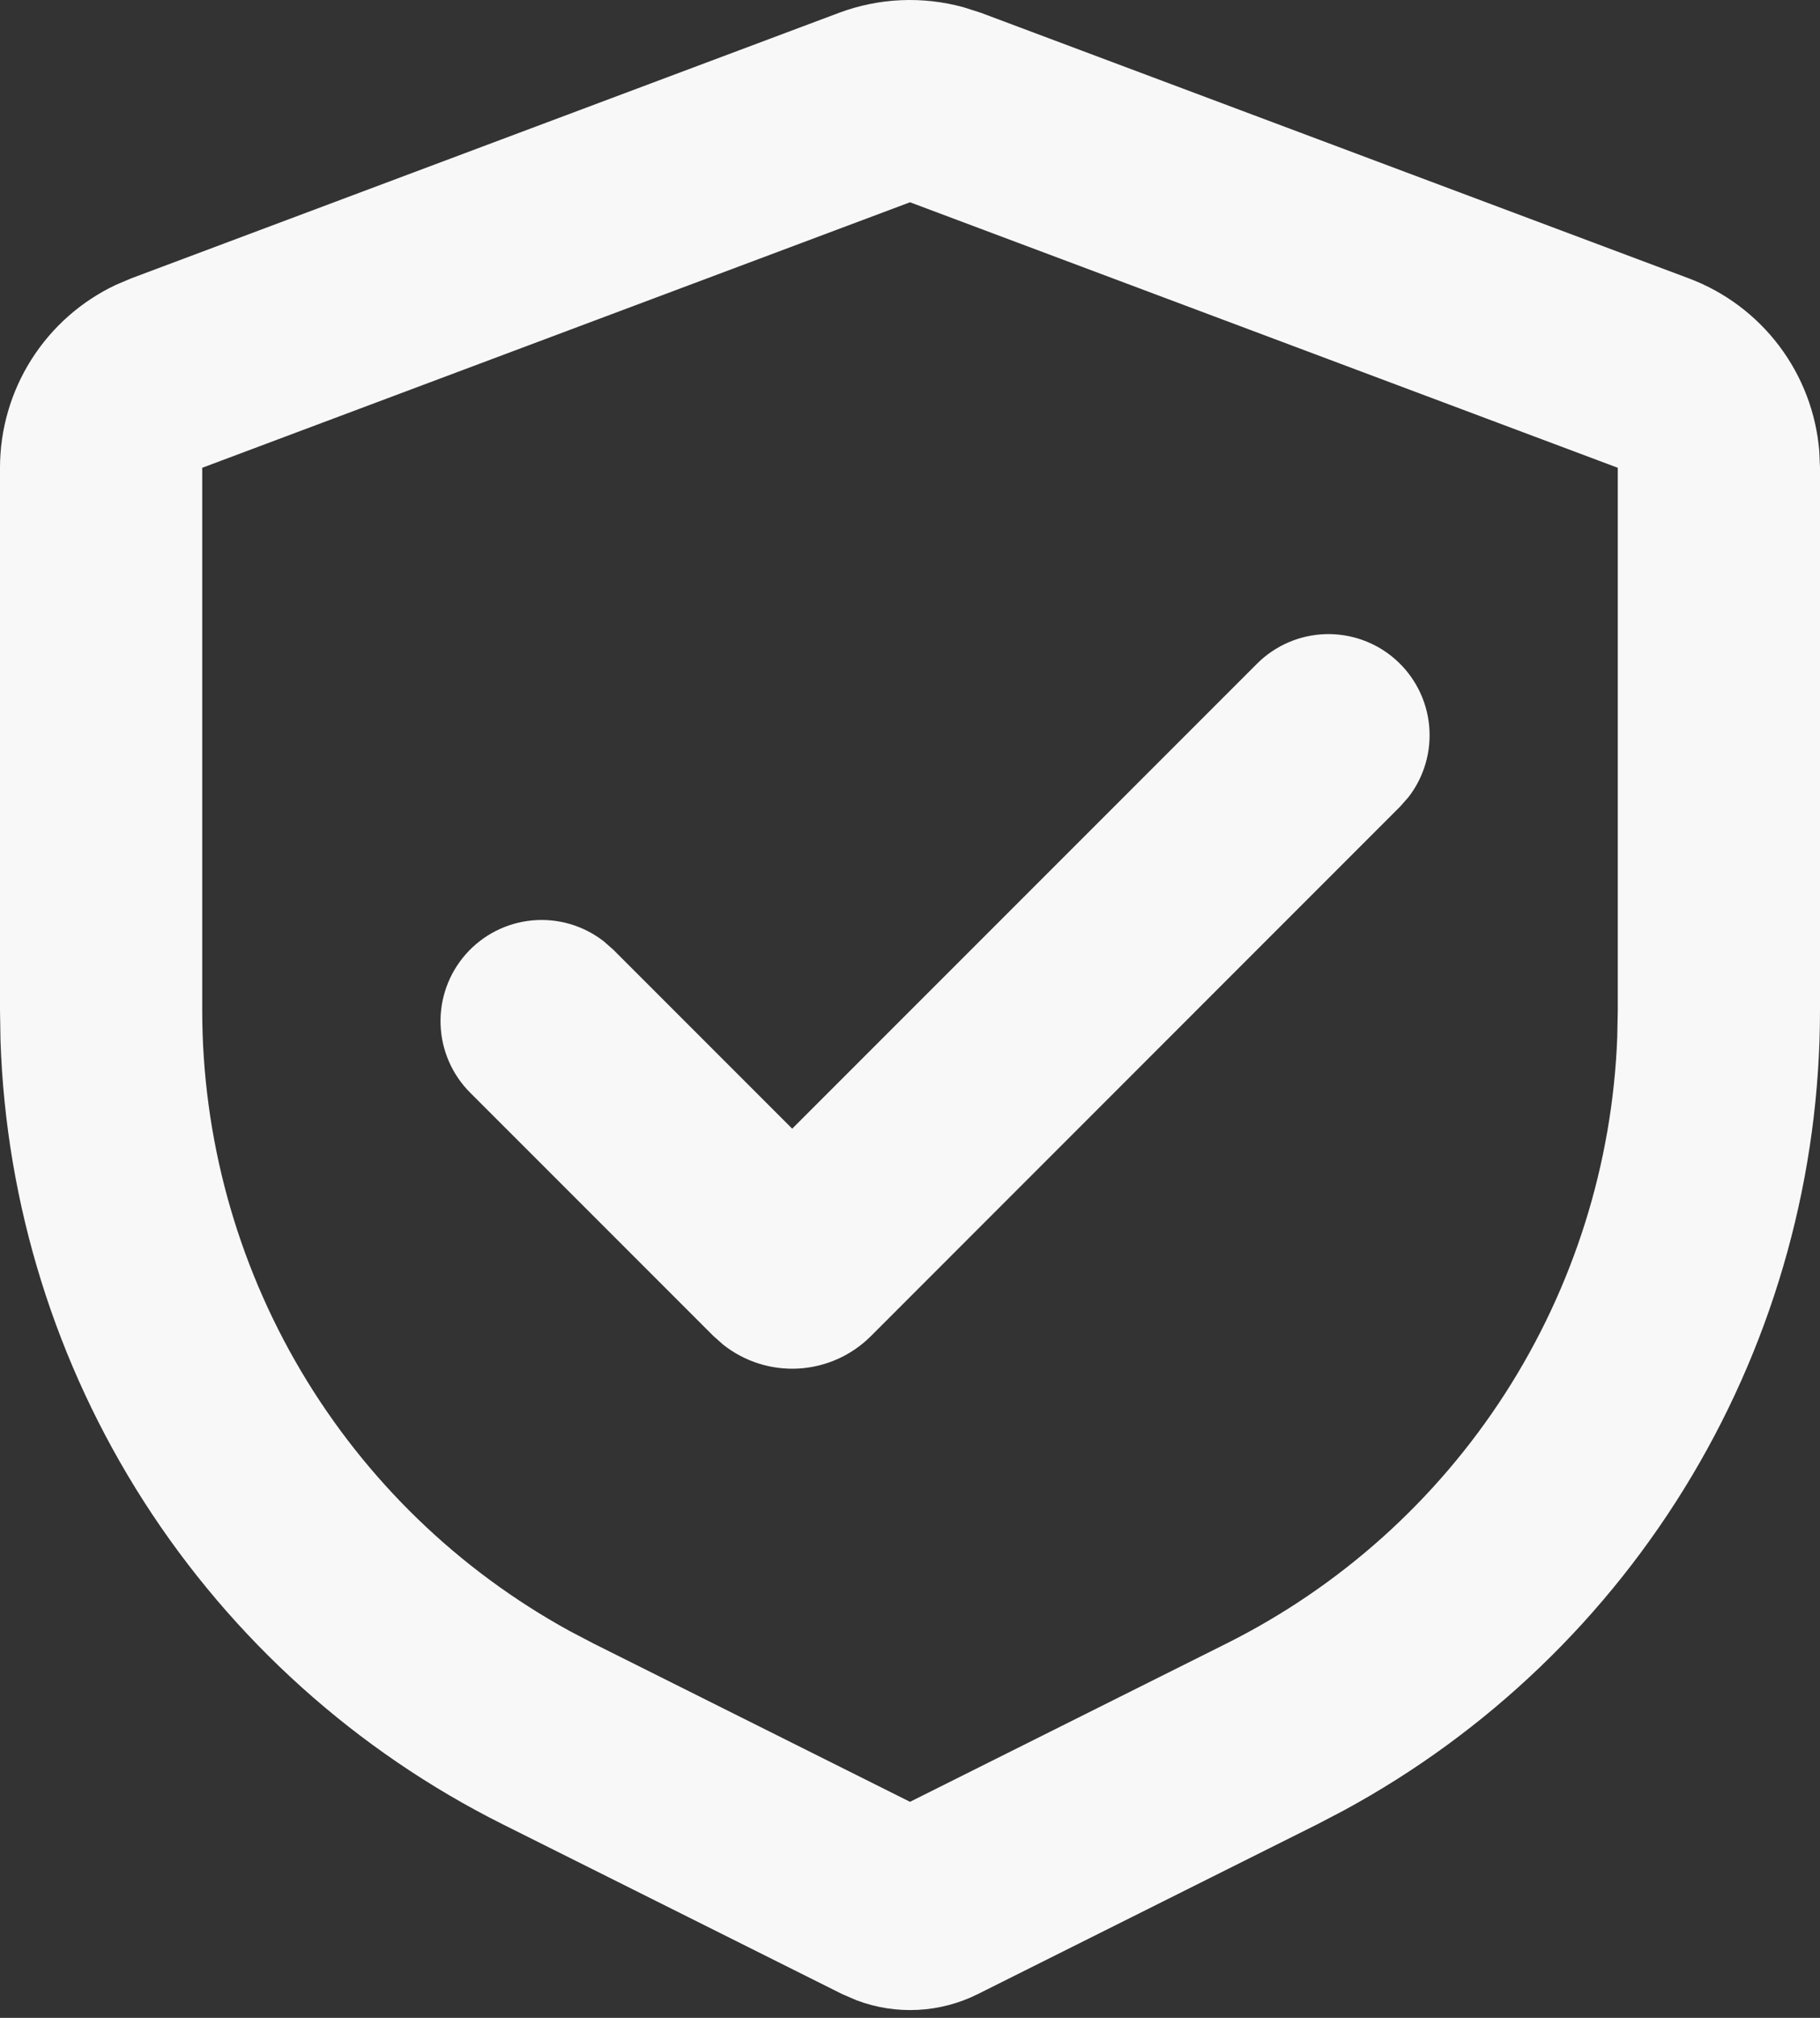 <?xml version="1.0" encoding="UTF-8"?> <svg xmlns="http://www.w3.org/2000/svg" width="120" height="133" viewBox="0 0 120 133" fill="none"><rect x="0" y="0" width="120" height="133" fill="#333333" stroke="none"/> <path d="M55.32 0.845C57.951 -0.139 60.825 -0.267 63.533 0.479L64.68 0.845L111.347 18.346C113.713 19.233 115.778 20.774 117.302 22.79C118.826 24.806 119.745 27.214 119.953 29.732L120 30.832V66.585C120 77.388 117.083 87.991 111.557 97.273C106.032 106.556 98.103 114.175 88.607 119.325L86.833 120.252L64.473 131.432C63.242 132.047 61.897 132.401 60.523 132.472C59.149 132.543 57.775 132.33 56.487 131.845L55.527 131.432L33.167 120.252C23.504 115.421 15.325 108.07 9.493 98.976C3.662 89.882 0.393 79.383 0.033 68.585L0 66.585V30.832C3.8767e-05 28.306 0.718 25.832 2.069 23.699C3.42 21.565 5.35 19.859 7.633 18.779L8.653 18.346L55.32 0.845ZM60 13.332L13.333 30.832V66.585C13.334 74.952 15.583 83.165 19.846 90.364C24.11 97.563 30.23 103.483 37.567 107.505L39.133 108.325L60 118.759L80.867 108.325C88.352 104.584 94.693 98.898 99.226 91.865C103.759 84.831 106.317 76.707 106.633 68.346L106.667 66.585V30.832L60 13.332ZM82.887 43.739C84.086 42.543 85.696 41.849 87.389 41.797C89.082 41.746 90.731 42.34 92.002 43.461C93.272 44.581 94.069 46.142 94.229 47.829C94.39 49.515 93.903 51.199 92.867 52.539L92.313 53.166L57.42 88.066C56.149 89.336 54.456 90.096 52.661 90.201C50.867 90.305 49.097 89.747 47.687 88.632L47.047 88.066L31.02 72.039C29.812 70.842 29.107 69.228 29.049 67.528C28.991 65.829 29.585 64.171 30.71 62.895C31.834 61.619 33.404 60.821 35.097 60.664C36.791 60.507 38.48 61.004 39.82 62.052L40.447 62.605L52.233 74.392L82.887 43.739Z" fill="#F8F8F8"></path> </svg> 